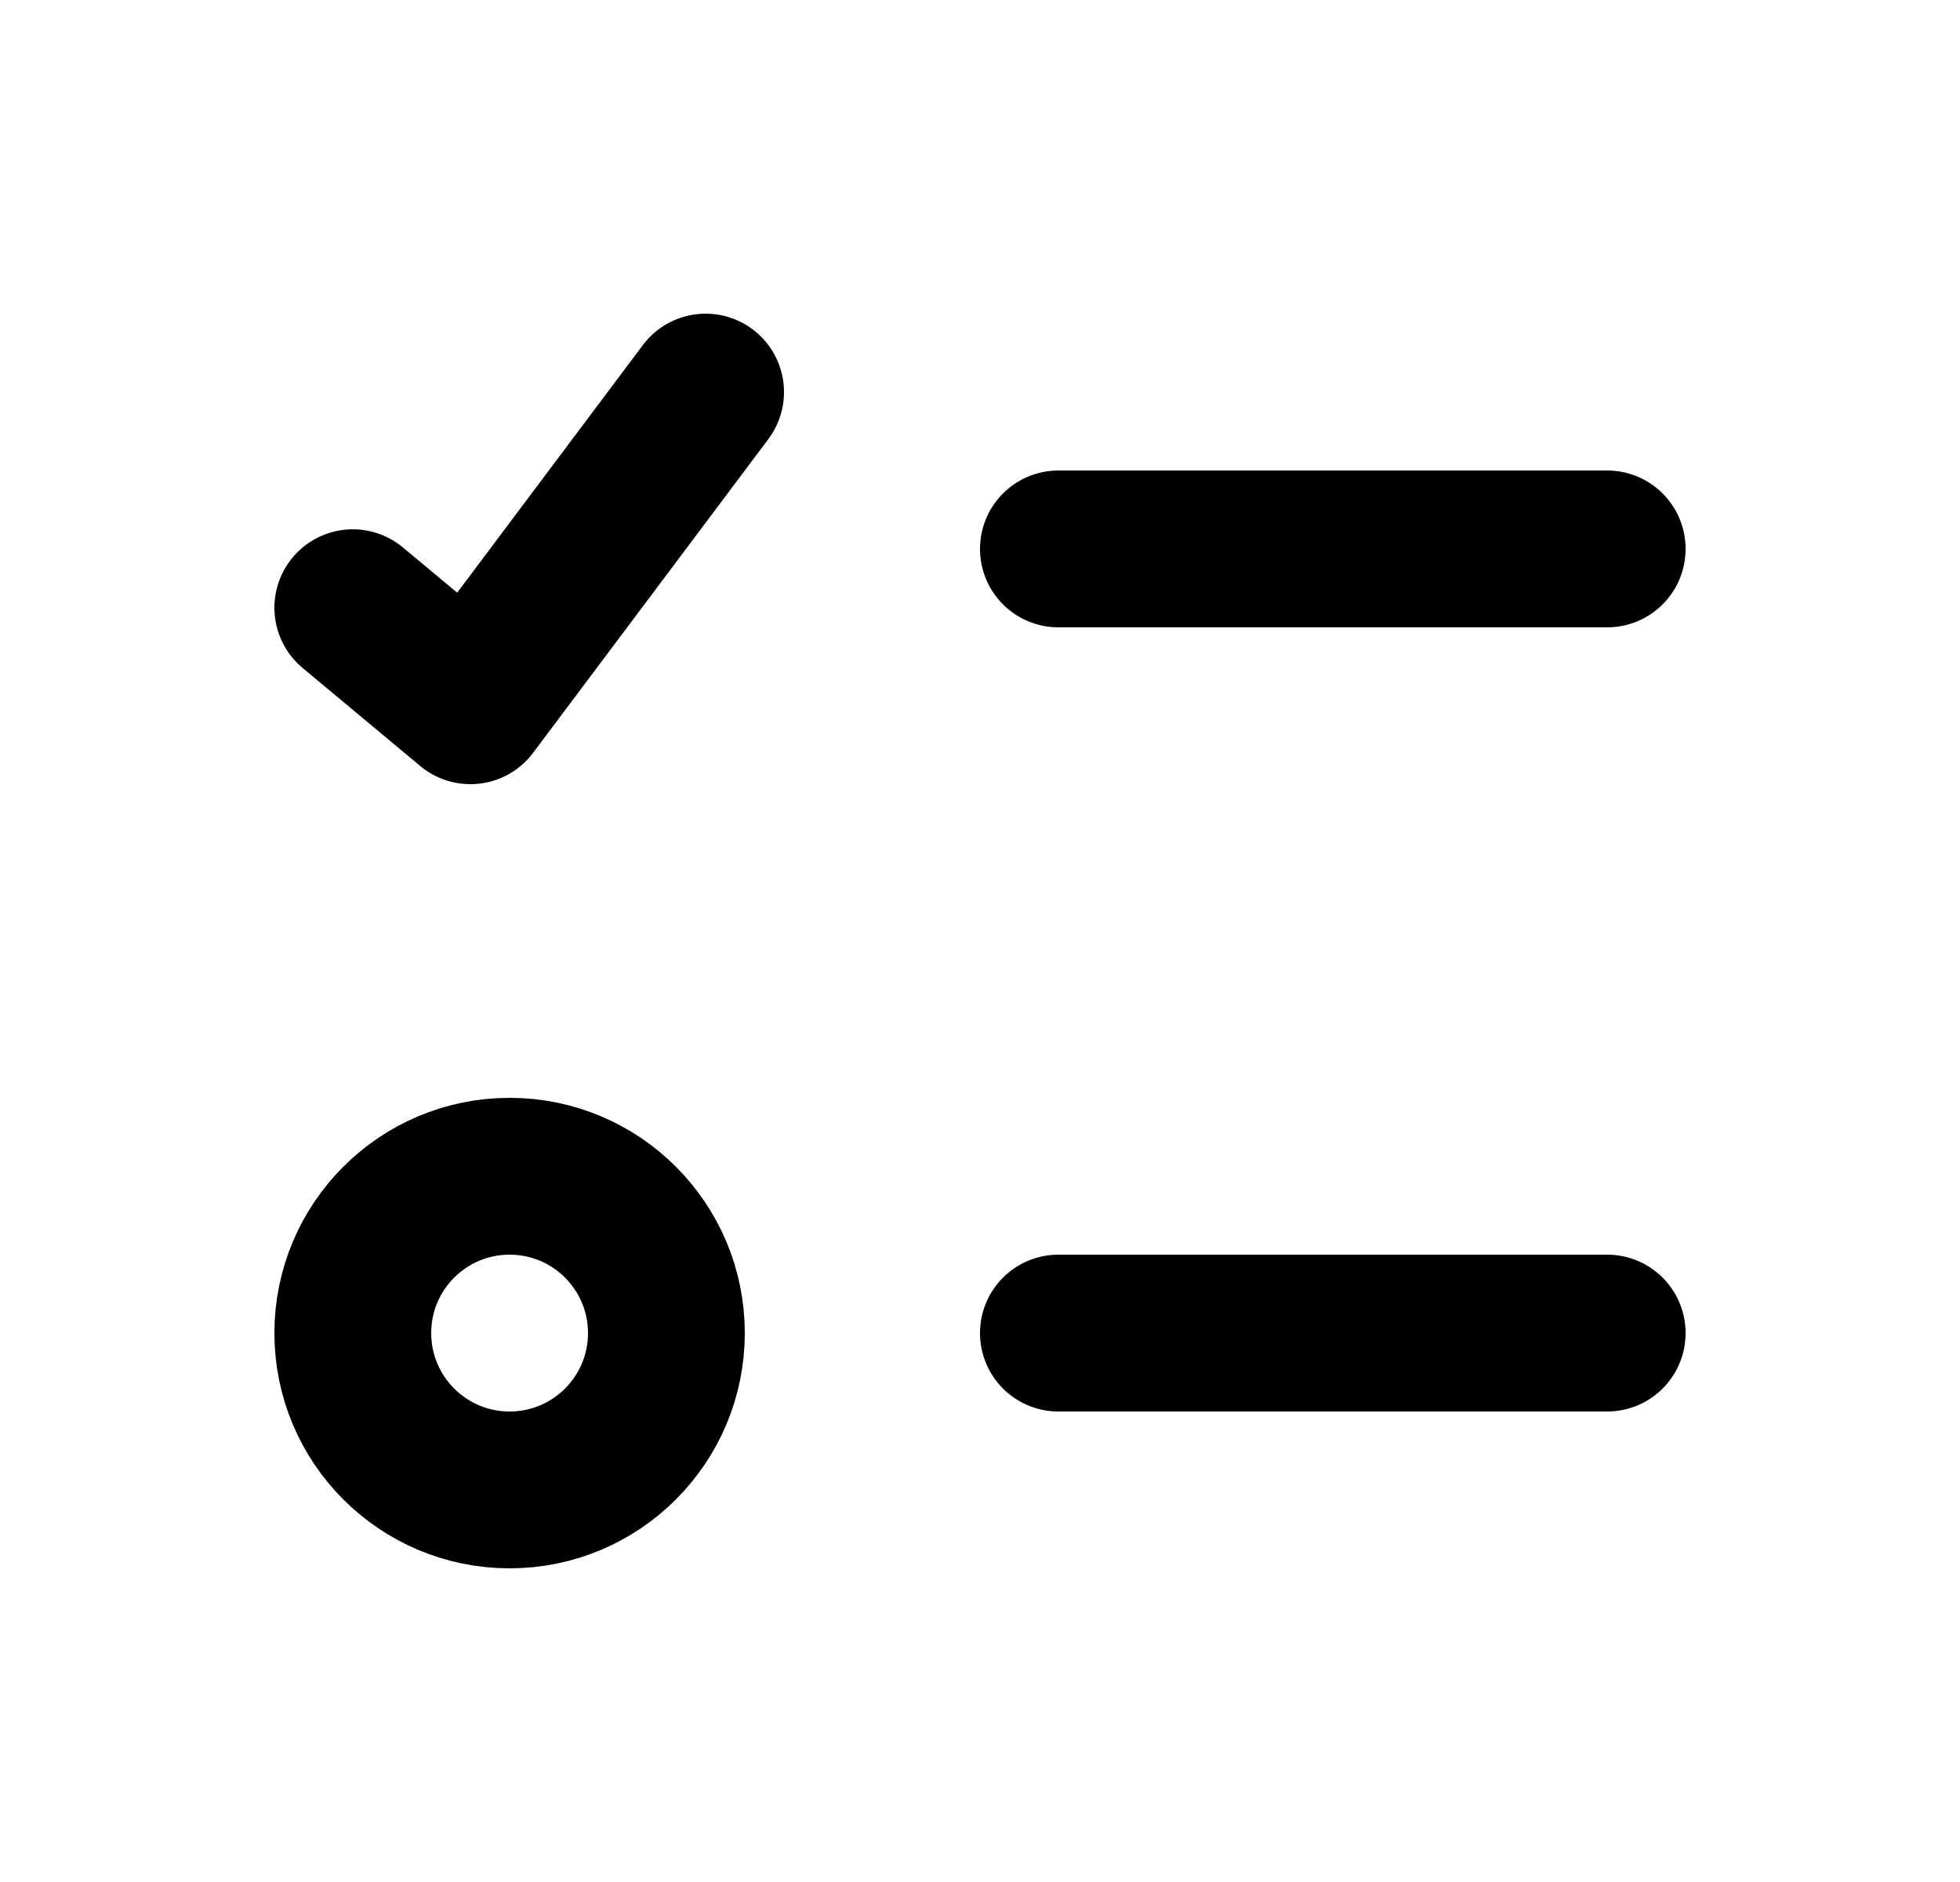<svg width="25" height="24" viewBox="0 0 25 24" fill="none" xmlns="http://www.w3.org/2000/svg">
<circle cx="6.5" cy="17" r="2" stroke="black" stroke-width="2"/>
<path d="M13.5 17H20.5" stroke="black" stroke-width="2" stroke-linecap="round"/>
<path d="M13.5 7H20.5" stroke="black" stroke-width="2" stroke-linecap="round"/>
<path d="M4.5 7.75L6 9L9 5" stroke="black" stroke-width="2" stroke-linecap="round" stroke-linejoin="round"/>
</svg>
